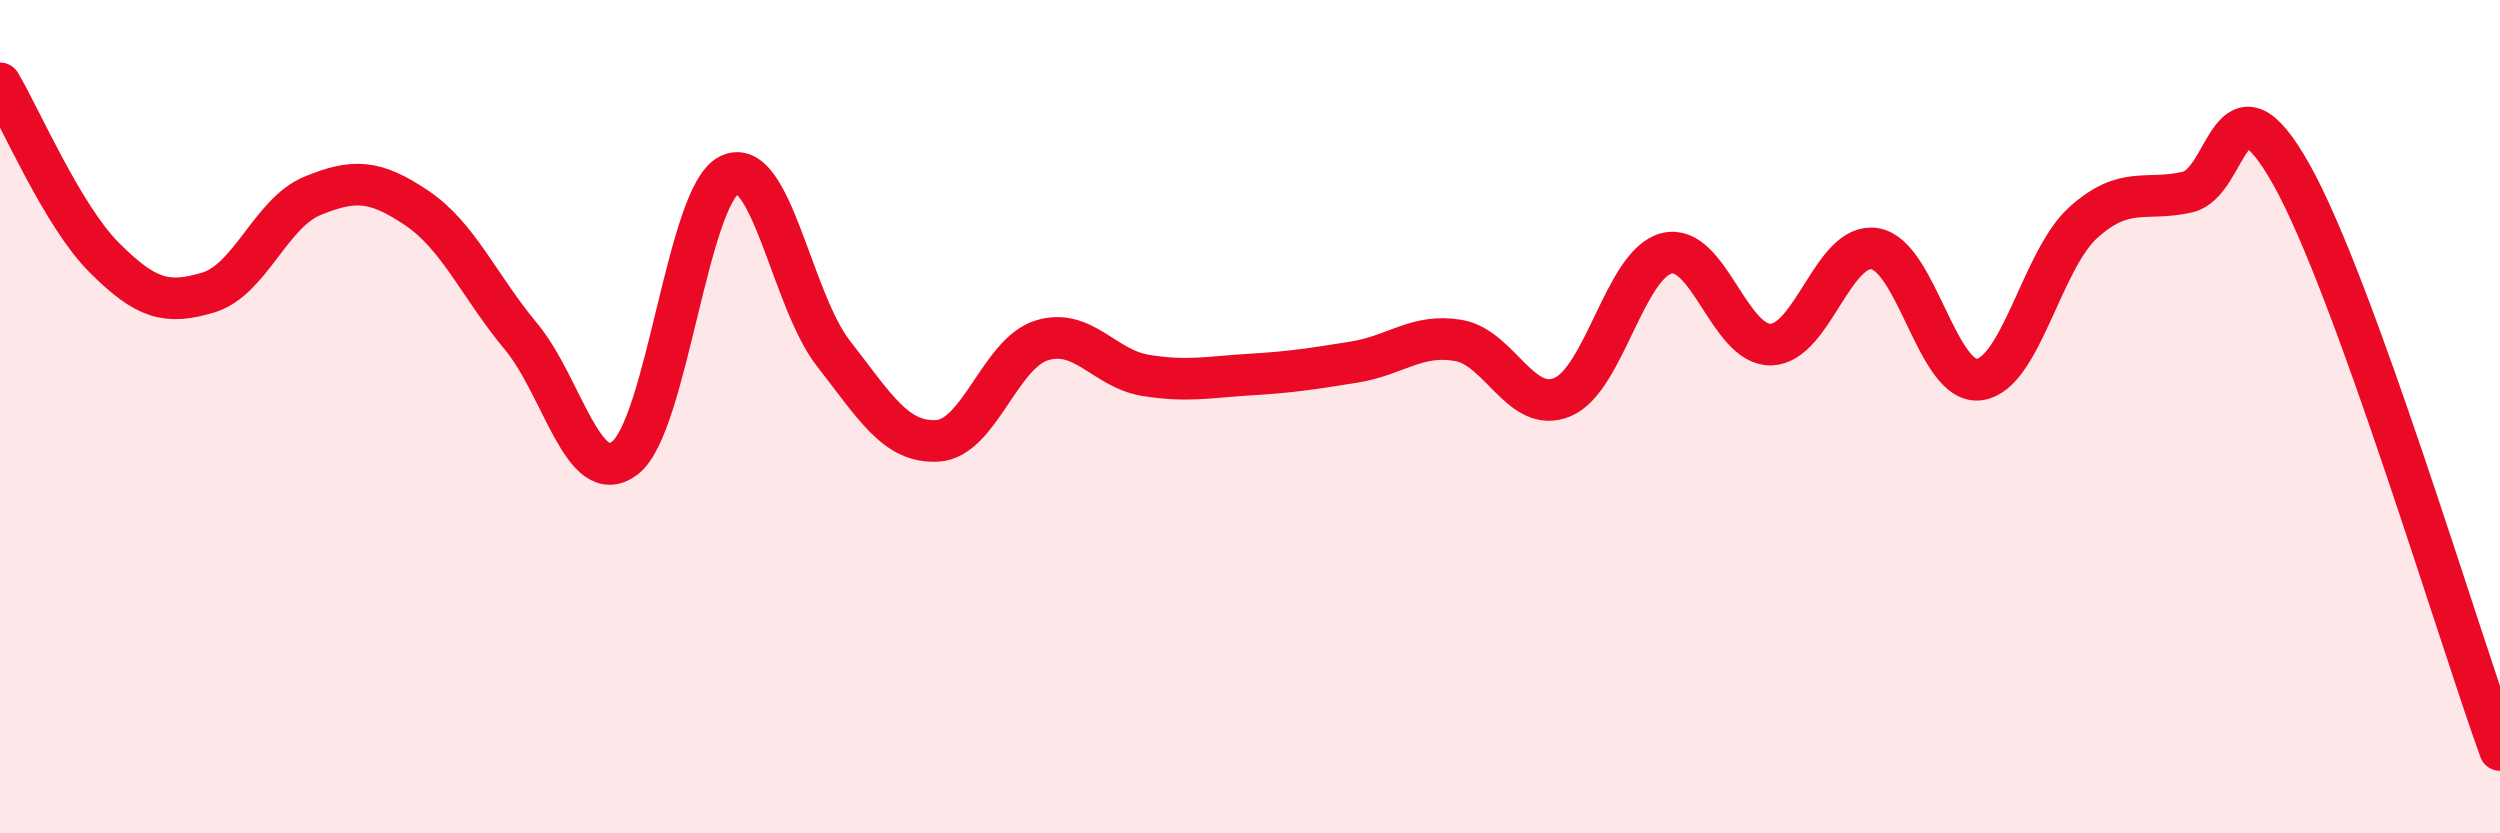 
    <svg width="60" height="20" viewBox="0 0 60 20" xmlns="http://www.w3.org/2000/svg">
      <path
        d="M 0,2 C 0.5,2.84 1.5,5.18 2.5,6.18 C 3.5,7.18 4,7.32 5,7.02 C 6,6.72 6.5,5.11 7.5,4.7 C 8.5,4.29 9,4.32 10,4.99 C 11,5.66 11.5,6.87 12.5,8.07 C 13.5,9.27 14,11.76 15,10.99 C 16,10.22 16.5,4.7 17.5,4.2 C 18.5,3.7 19,7.2 20,8.48 C 21,9.76 21.5,10.64 22.5,10.58 C 23.5,10.52 24,8.48 25,8.17 C 26,7.86 26.5,8.85 27.5,9.01 C 28.5,9.17 29,9.05 30,8.99 C 31,8.93 31.5,8.85 32.5,8.69 C 33.5,8.53 34,8 35,8.17 C 36,8.34 36.5,9.95 37.5,9.53 C 38.5,9.11 39,6.33 40,6.08 C 41,5.83 41.5,8.29 42.5,8.27 C 43.5,8.25 44,5.8 45,5.97 C 46,6.14 46.5,9.24 47.5,9.11 C 48.5,8.98 49,6.24 50,5.34 C 51,4.44 51.5,4.84 52.5,4.61 C 53.5,4.38 53.5,1.52 55,4.2 C 56.5,6.88 59,15.24 60,18L60 20L0 20Z"
        fill="#EB0A25"
        opacity="0.1"
        stroke-linecap="round"
        stroke-linejoin="round"
      />
      <path
        d="M 0,2 C 0.5,2.84 1.5,5.18 2.5,6.18 C 3.5,7.18 4,7.32 5,7.02 C 6,6.72 6.5,5.11 7.5,4.7 C 8.5,4.29 9,4.32 10,4.99 C 11,5.66 11.5,6.87 12.5,8.07 C 13.5,9.27 14,11.76 15,10.99 C 16,10.22 16.5,4.7 17.5,4.2 C 18.5,3.7 19,7.2 20,8.48 C 21,9.76 21.5,10.64 22.5,10.58 C 23.5,10.52 24,8.48 25,8.17 C 26,7.86 26.5,8.85 27.5,9.01 C 28.5,9.17 29,9.05 30,8.99 C 31,8.93 31.5,8.85 32.5,8.69 C 33.5,8.53 34,8 35,8.17 C 36,8.34 36.5,9.95 37.5,9.53 C 38.5,9.11 39,6.33 40,6.08 C 41,5.83 41.5,8.29 42.5,8.27 C 43.5,8.25 44,5.8 45,5.97 C 46,6.14 46.5,9.24 47.5,9.11 C 48.5,8.98 49,6.24 50,5.34 C 51,4.44 51.5,4.84 52.5,4.61 C 53.5,4.38 53.5,1.52 55,4.2 C 56.5,6.88 59,15.24 60,18"
        stroke="#EB0A25"
        stroke-width="1"
        fill="none"
        stroke-linecap="round"
        stroke-linejoin="round"
      />
    </svg>
  